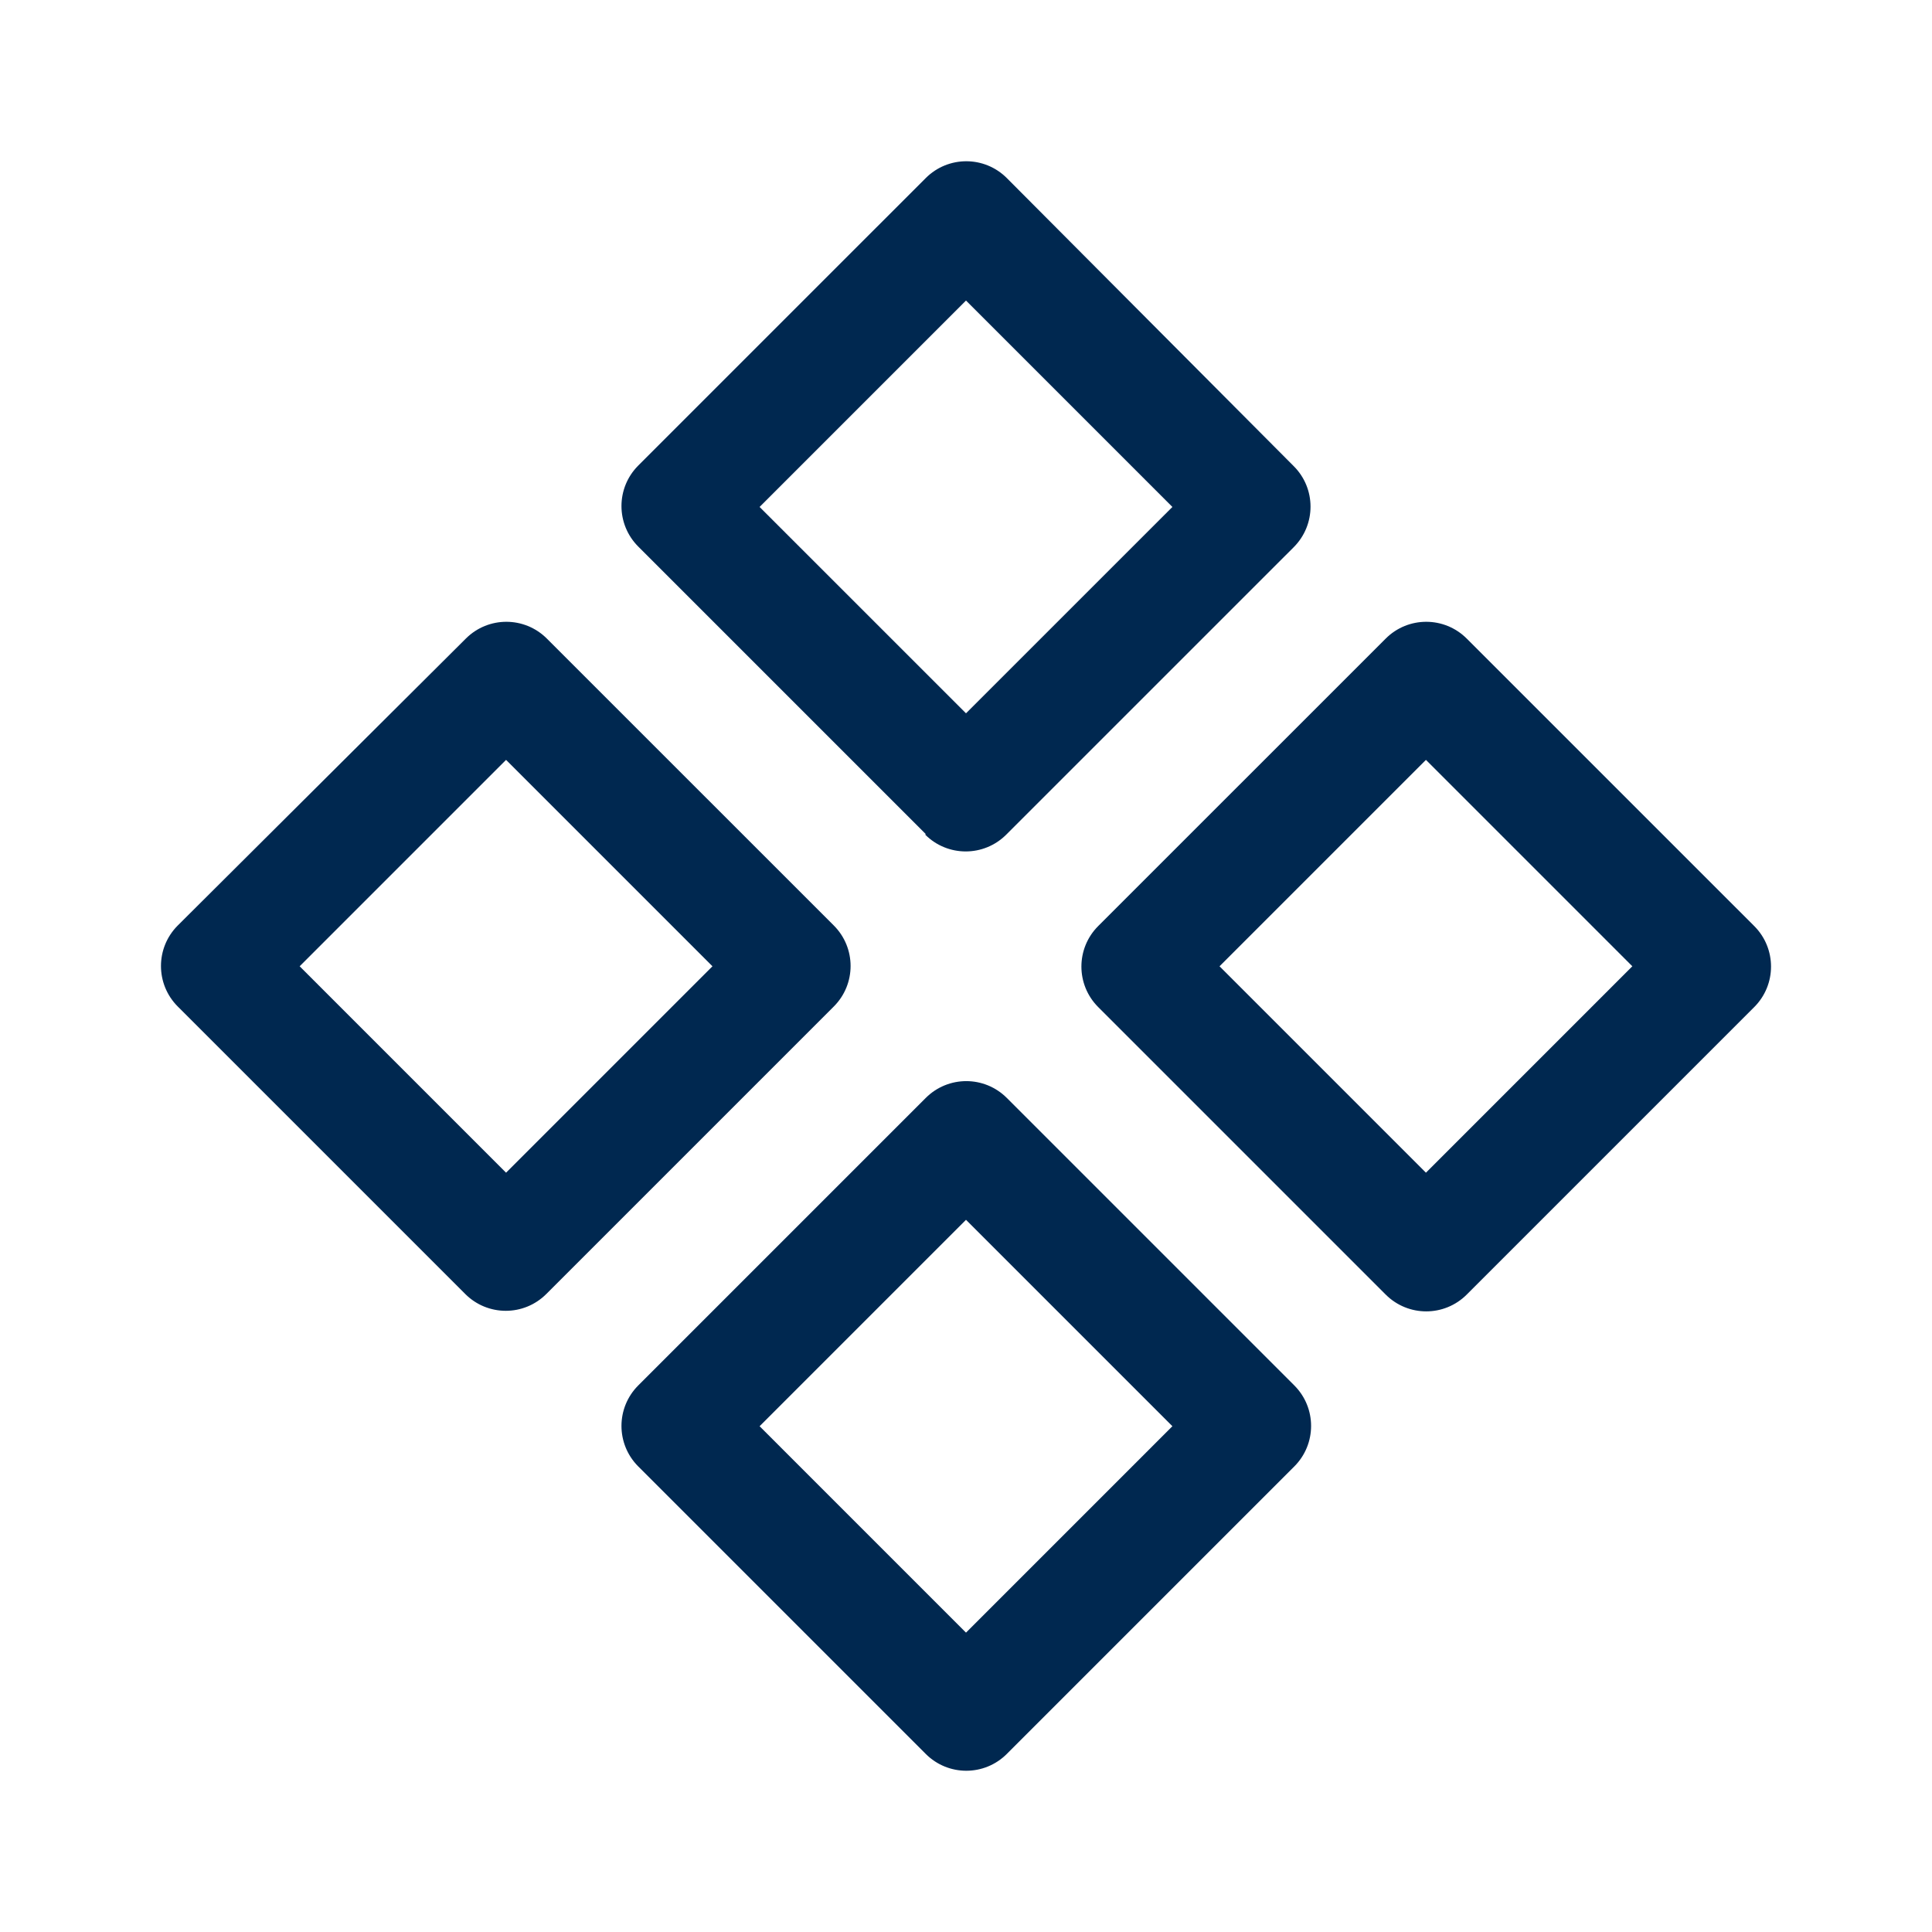 <?xml version="1.0" encoding="UTF-8"?>
<svg xmlns="http://www.w3.org/2000/svg" width="48" height="48" viewBox="0 0 48 48" fill="none">
  <path d="M22.986 20.736C23.543 21.293 24.443 21.293 25 20.736L32.142 13.595C32.699 13.037 32.699 12.137 32.142 11.581L25.014 4.424C24.457 3.867 23.557 3.867 23 4.424L15.858 11.566C15.301 12.123 15.301 13.023 15.858 13.58L23 20.722L22.986 20.736ZM24 7.467L29.128 12.595L24 17.722L18.872 12.595L24 7.467ZM25.014 27.278C24.457 26.721 23.557 26.721 23 27.278L15.858 34.42C15.301 34.977 15.301 35.877 15.858 36.434L23 43.576C23.557 44.133 24.457 44.133 25.014 43.576L32.156 36.434C32.713 35.877 32.713 34.977 32.156 34.42L25.014 27.278ZM24 40.562L18.872 35.434L24 30.306L29.128 35.434L24 40.562ZM43.583 23.007L36.441 15.866C35.884 15.309 34.984 15.309 34.427 15.866L27.285 23.007C26.728 23.564 26.728 24.464 27.285 25.021L34.427 32.163C34.984 32.72 35.884 32.72 36.441 32.163L43.583 25.021C44.14 24.464 44.14 23.564 43.583 23.007ZM35.427 29.135L30.299 24.007L35.427 18.879L40.555 24.007L35.427 29.135ZM20.729 23.007L13.587 15.866C13.03 15.309 12.13 15.309 11.573 15.866L4.417 22.993C3.86 23.55 3.86 24.45 4.417 25.007L11.559 32.149C12.116 32.706 13.016 32.706 13.573 32.149L20.715 25.007C21.272 24.45 21.272 23.55 20.715 22.993L20.729 23.007ZM12.573 29.135L7.445 24.007L12.573 18.879L17.701 24.007L12.573 29.135Z" fill="#002850"></path>
</svg>
